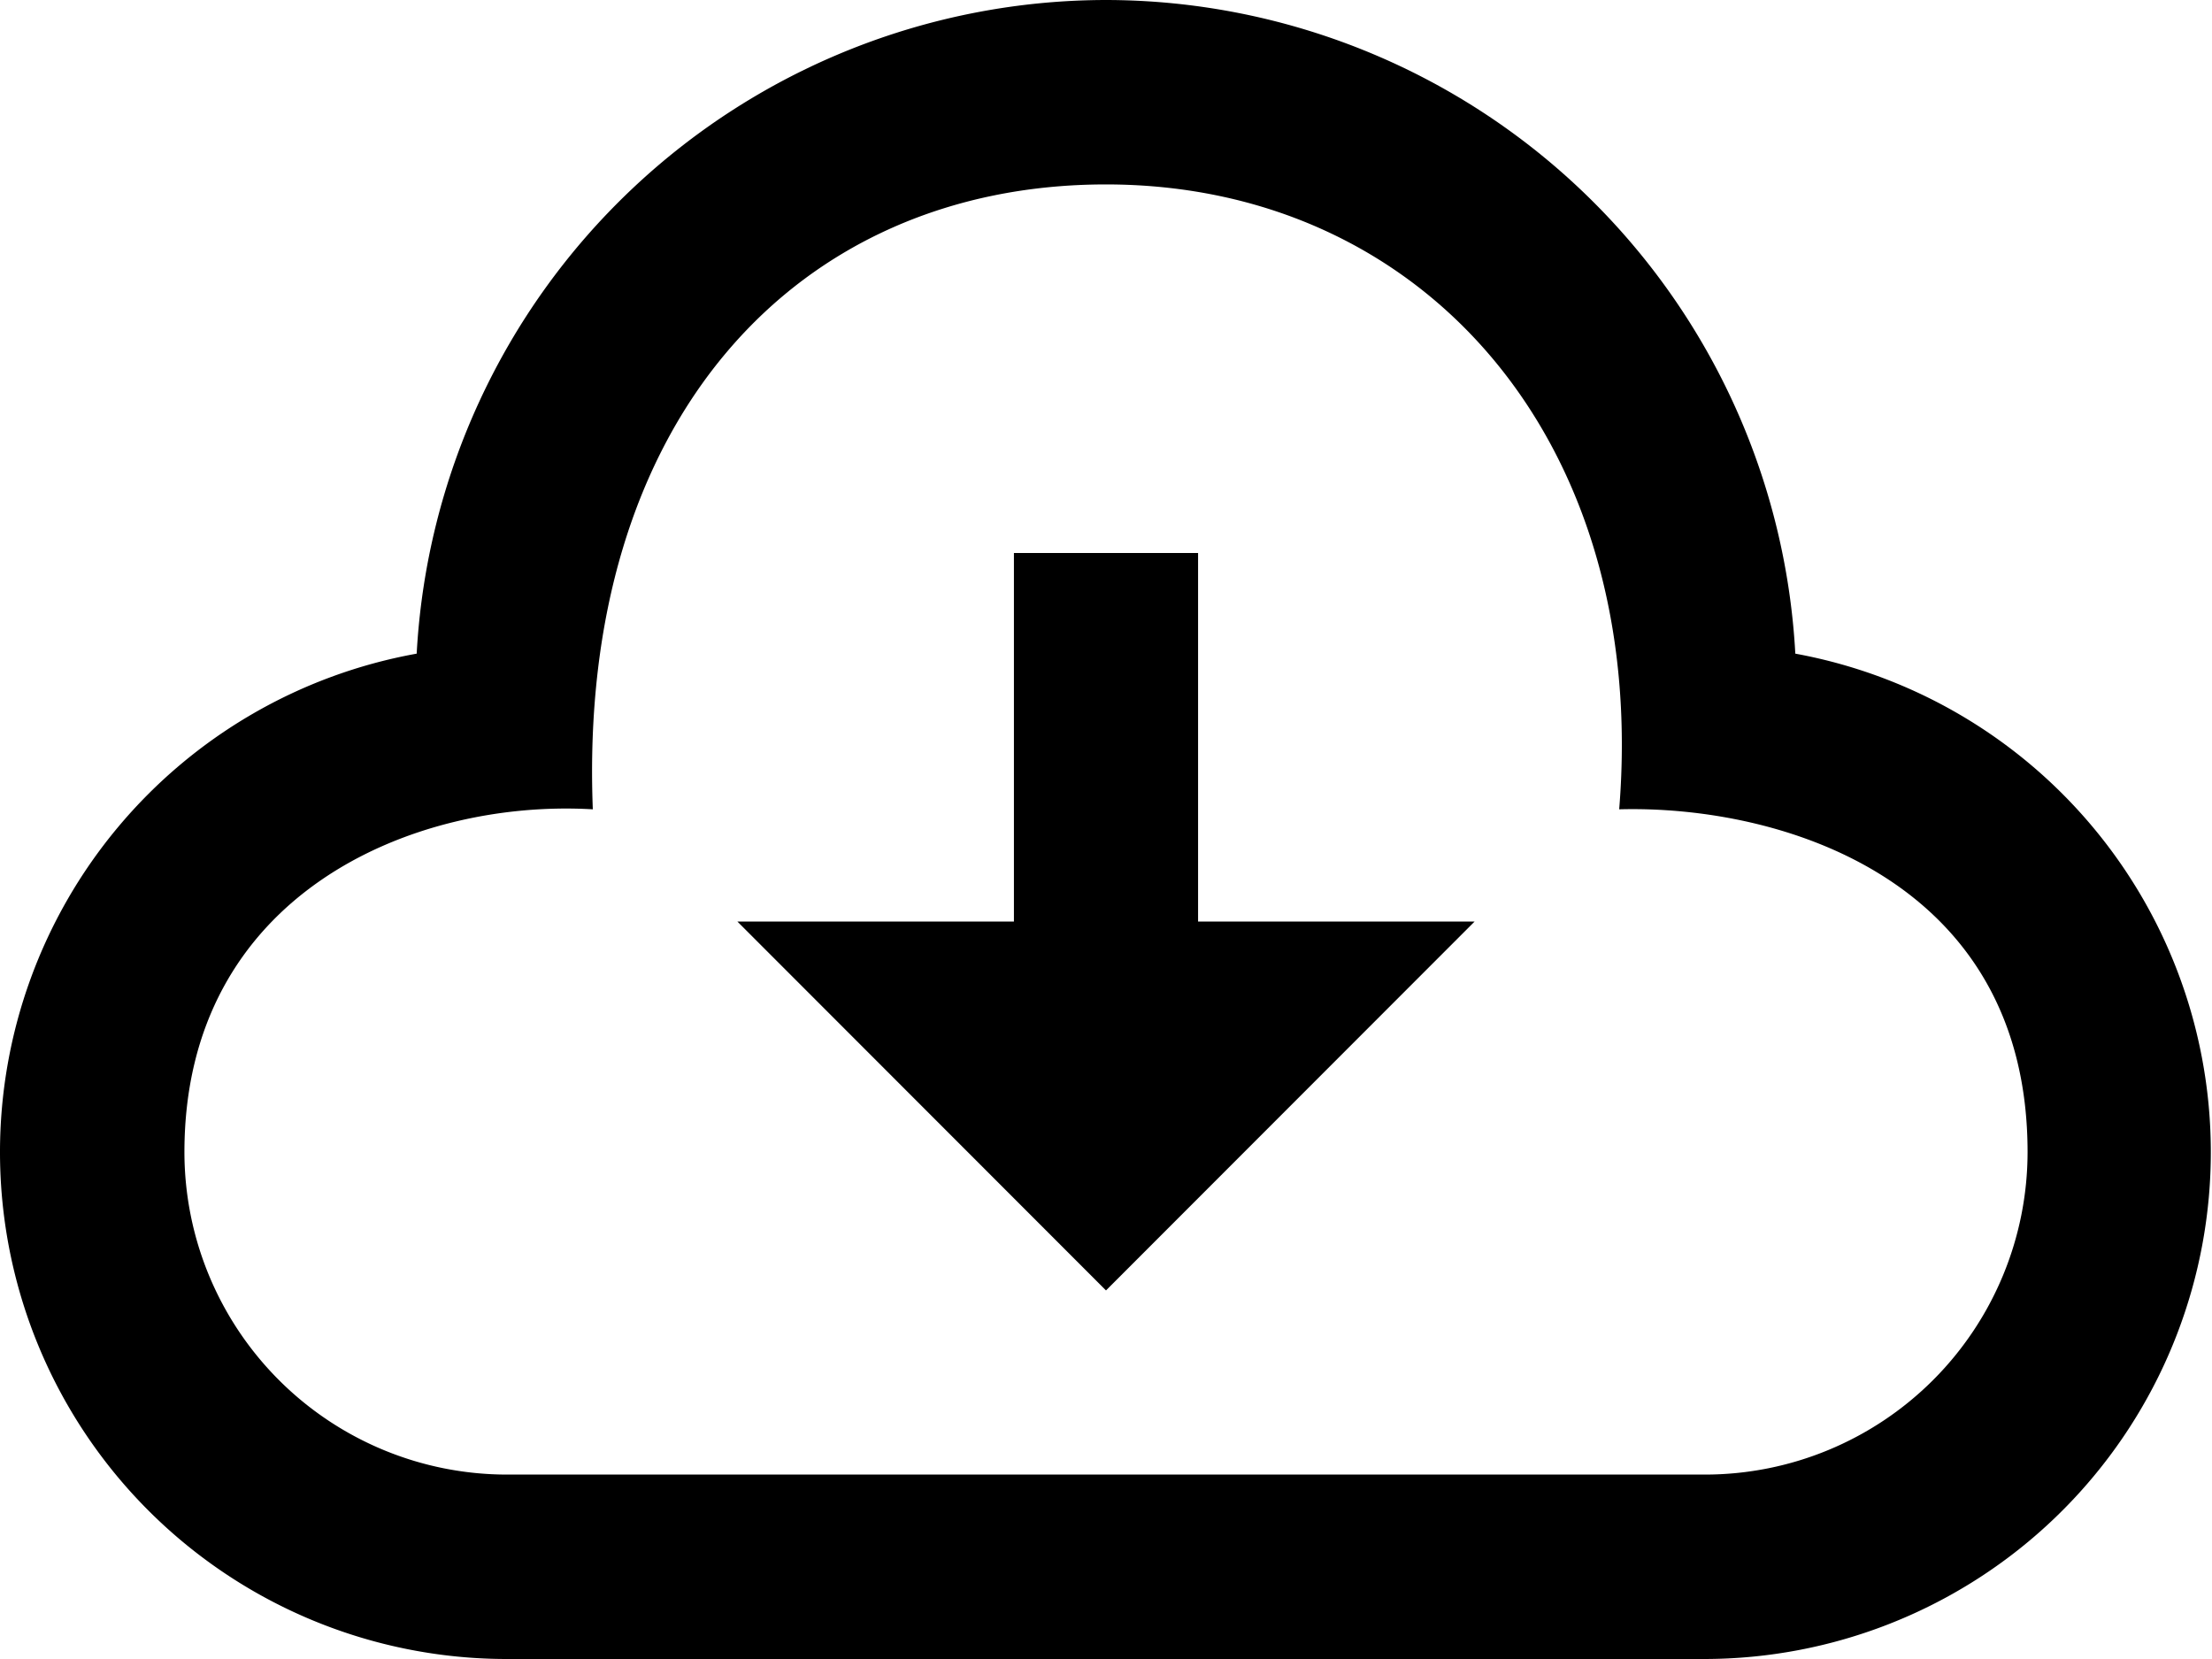 <svg id="レイヤー_1" data-name="レイヤー 1" xmlns="http://www.w3.org/2000/svg" width="80" height="60" viewBox="0 0 80 60"><path d="M12-10.33c11.51,0,19.64,9.32,18.56,22.6,5.81-.16,14.77,2.5,14.77,12.4A11.67,11.67,0,0,1,33.67,36.33H-9.67A11.67,11.67,0,0,1-21.33,24.67c0-9.33,8.26-12.78,14.77-12.4C-7.11-1.79.8-10.33,12-10.33ZM12-17A25,25,0,0,0-12.93,6.64,18.32,18.32,0,0,0-28,24.67,18.33,18.33,0,0,0-9.67,43H33.67A18.33,18.33,0,0,0,36.93,6.64,25,25,0,0,0,12-17ZM-1.33,16.33h10V3h6.66V16.33h10L12,29.67Z" transform="translate(28 17)"/></svg>